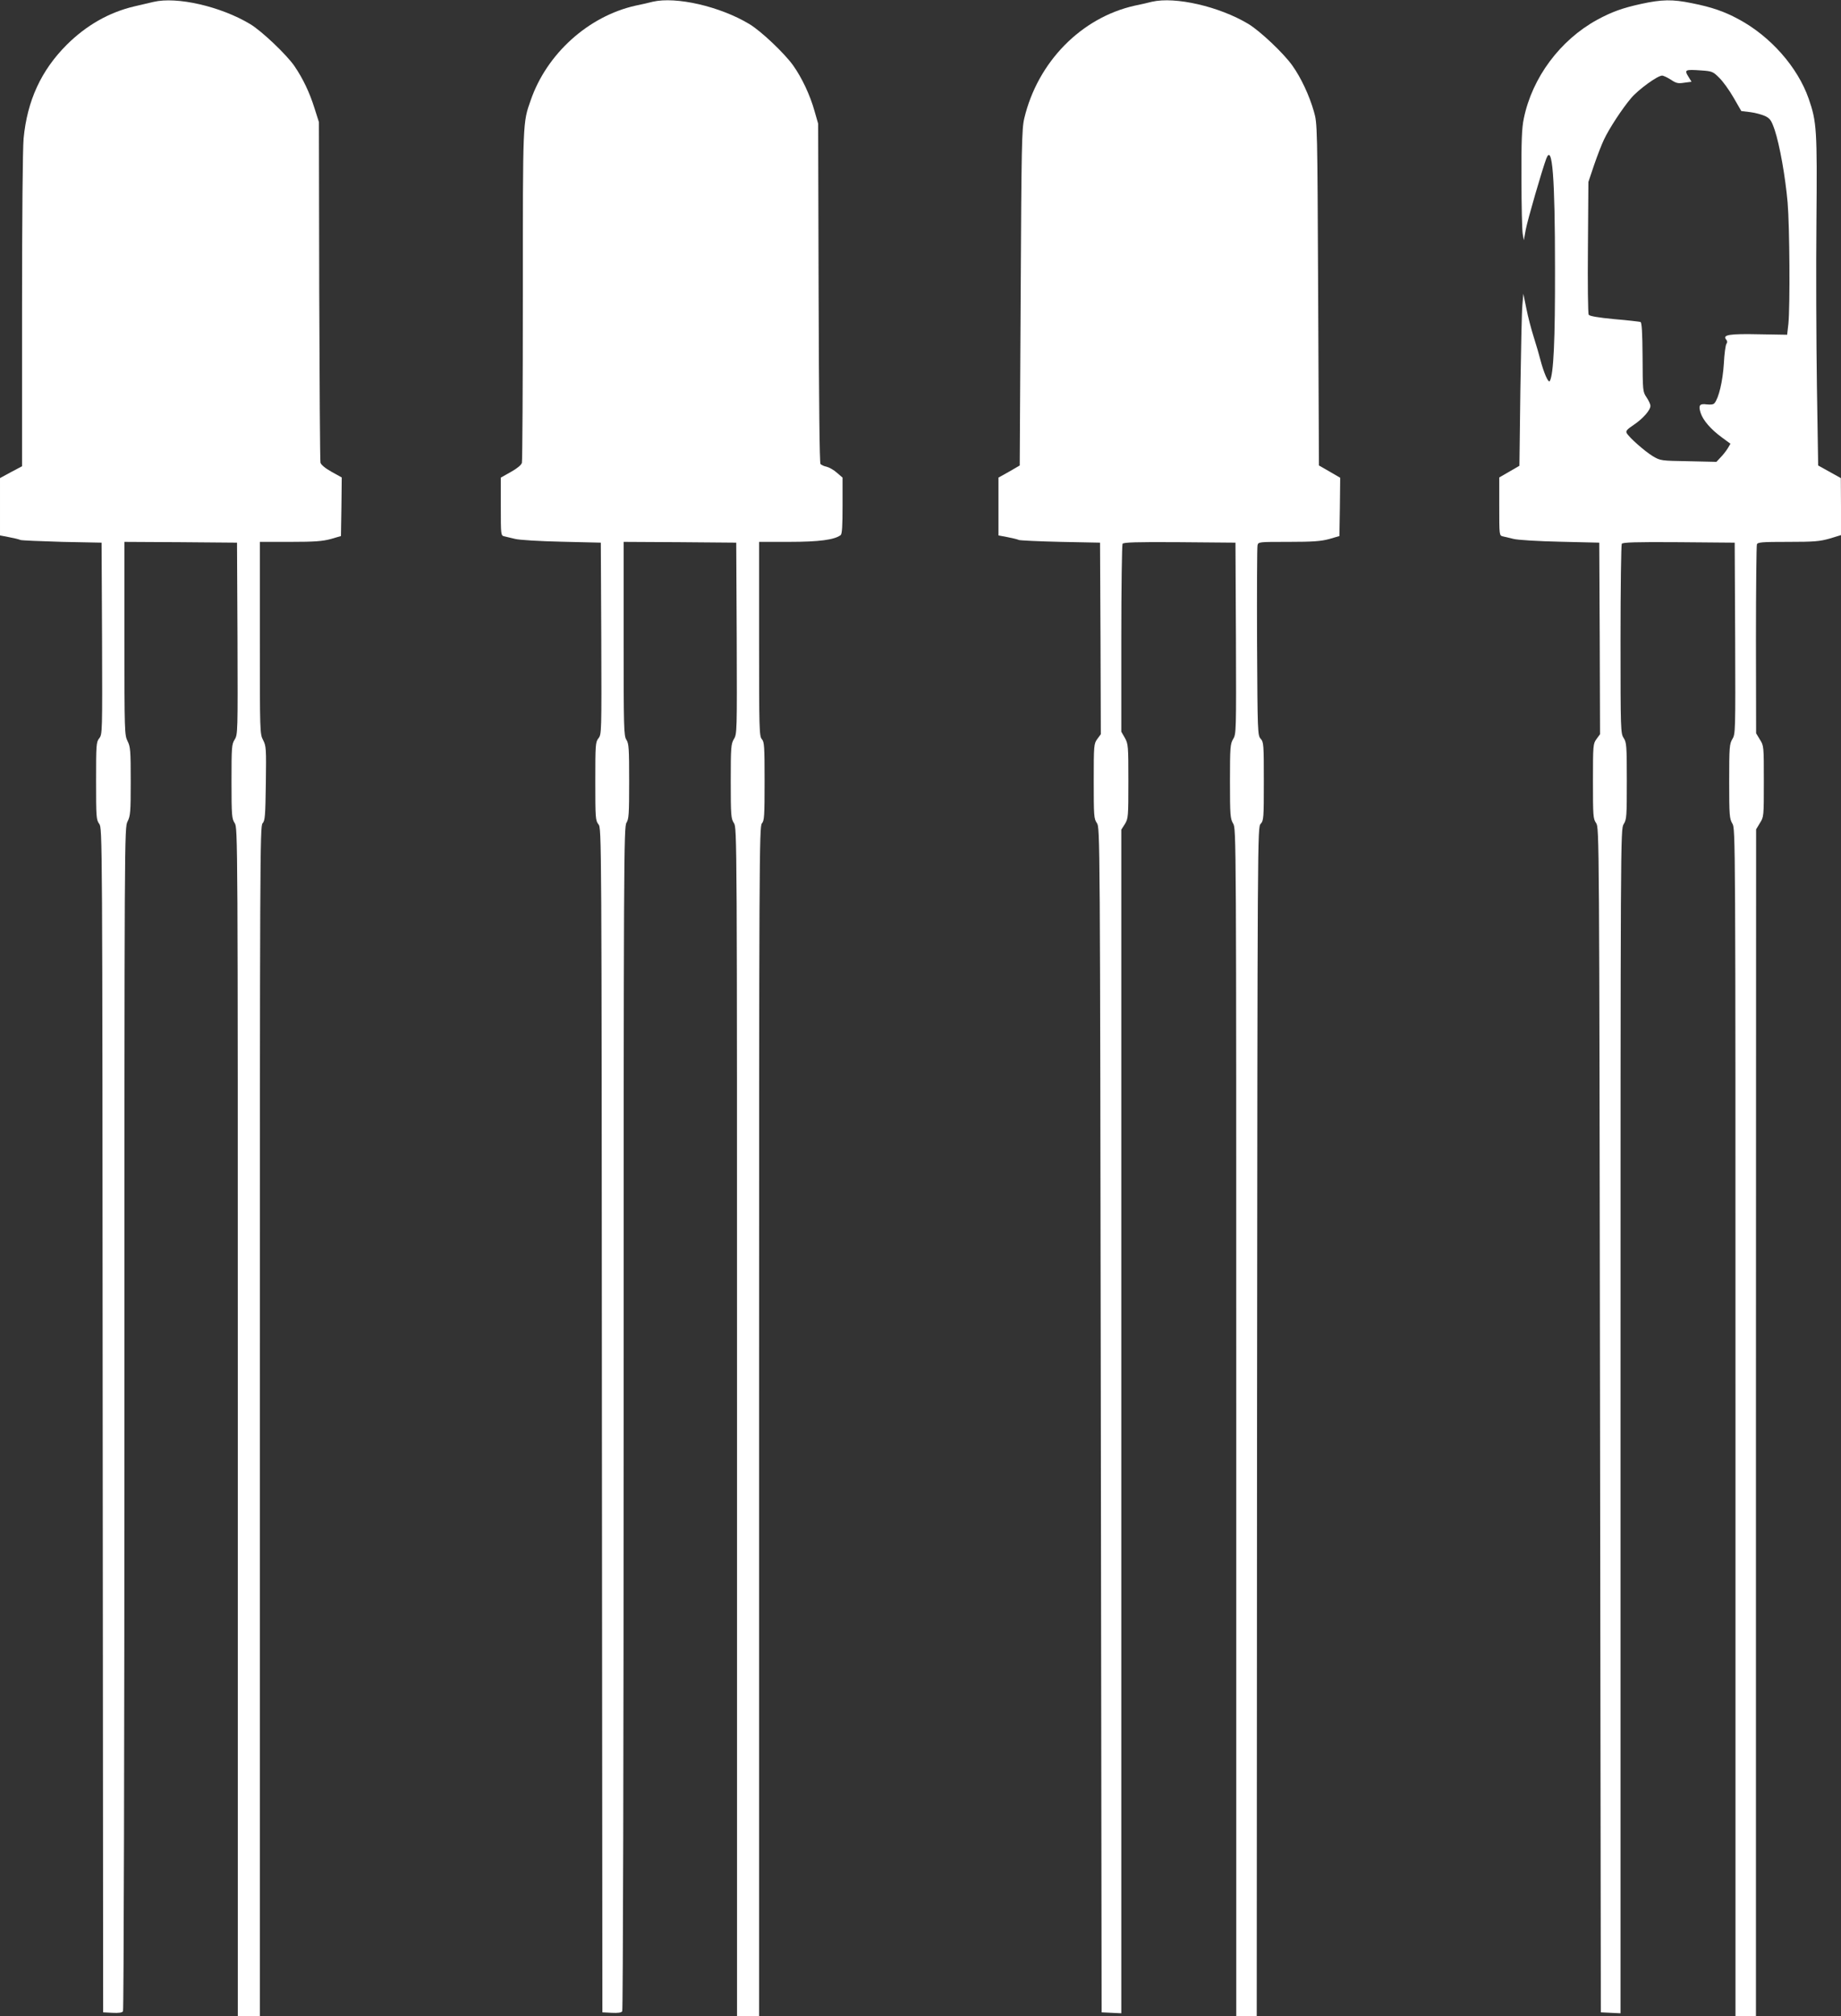<?xml version="1.0" standalone="no"?>
<!DOCTYPE svg PUBLIC "-//W3C//DTD SVG 20010904//EN"
 "http://www.w3.org/TR/2001/REC-SVG-20010904/DTD/svg10.dtd">
<svg version="1.0" xmlns="http://www.w3.org/2000/svg"
 width="1169pt" height="1280pt" viewBox="0 0 1169 1280"
 preserveAspectRatio="xMidYMid meet">
<rect x="0" y="0" width="1169" height="1280" fill="#333333" stroke="none"/>
<g transform="translate(0,1280) scale(0.1,-0.1)"
fill="#ffffff" stroke="none">
<path d="M975 12788 c-22 -5 -78 -18 -124 -29 -160 -38 -303 -120 -427 -243
-163 -163 -251 -355 -274 -594 -6 -64 -10 -504 -10 -1094 l0 -988 -70 -37 -70
-38 0 -182 0 -182 57 -11 c32 -6 65 -14 73 -18 8 -3 128 -8 265 -12 l250 -5 3
-608 c2 -596 2 -609 -18 -634 -19 -24 -20 -41 -20 -270 0 -229 1 -247 20 -273
20 -28 20 -47 22 -3787 l3 -3758 59 -3 c41 -2 62 1 67 10 5 7 9 1701 9 3763 0
3731 0 3751 20 3790 18 36 20 59 20 255 0 196 -2 219 -20 255 -19 38 -20 59
-20 652 l0 613 358 -2 357 -3 3 -609 c2 -594 2 -609 -18 -641 -19 -30 -20 -49
-20 -266 0 -217 2 -236 20 -264 20 -30 20 -55 20 -3802 l0 -3773 70 0 70 0 0
3777 c0 3583 1 3777 17 3796 16 17 18 47 21 254 3 221 2 237 -17 274 -21 39
-21 54 -21 649 l0 610 193 0 c156 0 204 4 257 18 l65 19 3 186 2 186 -65 36
c-41 23 -67 45 -70 58 -3 12 -6 504 -8 1092 l-2 1070 -28 88 c-31 99 -72 186
-127 267 -49 72 -211 226 -283 268 -187 112 -465 175 -612 140z"/>
<path d="M4145 12789 c-22 -6 -71 -17 -110 -25 -299 -67 -563 -305 -665 -600
-51 -145 -50 -124 -50 -1237 0 -573 -3 -1052 -6 -1065 -4 -14 -29 -35 -70 -58
l-64 -36 0 -184 c0 -182 0 -184 23 -189 12 -3 42 -10 67 -16 25 -7 158 -15
295 -18 l250 -6 3 -608 c2 -596 2 -609 -18 -634 -19 -24 -20 -41 -20 -273 0
-232 1 -249 20 -273 20 -25 20 -43 22 -3784 l3 -3758 59 -3 c41 -2 62 1 67 10
5 7 9 1702 9 3766 0 3557 1 3754 18 3779 15 24 17 55 17 263 0 208 -2 239 -17
263 -17 24 -18 72 -18 642 l0 615 358 -2 357 -3 3 -607 c2 -592 2 -608 -18
-640 -18 -31 -20 -50 -20 -268 0 -218 2 -237 20 -265 20 -30 20 -55 20 -3802
l0 -3773 70 0 70 0 0 3777 c0 3583 1 3777 18 3796 15 17 17 45 17 267 0 222
-2 250 -17 267 -17 18 -18 63 -18 636 l0 617 192 0 c188 0 287 13 326 43 9 7
12 57 12 187 l0 178 -36 31 c-20 18 -49 34 -65 38 -16 3 -33 11 -39 17 -6 8
-10 392 -12 1087 l-3 1074 -23 80 c-28 101 -80 211 -136 290 -56 78 -206 220
-279 263 -187 112 -464 175 -612 141z"/>
<path d="M7315 12789 c-22 -6 -71 -17 -110 -25 -340 -76 -616 -358 -701 -715
-16 -67 -18 -169 -23 -1139 l-6 -1065 -67 -39 -68 -38 0 -184 0 -183 58 -11
c31 -6 64 -14 72 -18 8 -3 128 -9 265 -12 l250 -5 3 -608 2 -608 -22 -30 c-22
-30 -23 -37 -23 -268 0 -220 1 -239 20 -266 20 -30 20 -51 25 -3790 l5 -3760
63 -3 62 -3 0 3757 0 3757 23 36 c21 35 22 45 22 271 0 225 -1 237 -22 275
l-23 40 0 590 c0 324 4 596 8 603 7 9 86 12 363 10 l354 -3 3 -607 c2 -592 2
-608 -18 -640 -18 -31 -20 -50 -20 -268 0 -217 2 -237 20 -268 20 -32 20 -52
20 -3802 l0 -3770 65 0 65 0 2 3774 c3 3758 3 3774 23 3796 19 21 20 36 20
270 0 234 -1 249 -20 270 -19 21 -20 38 -23 614 -1 325 0 601 3 614 5 22 7 22
198 22 156 0 204 4 257 18 l65 19 3 185 2 185 -67 39 -68 39 -5 1085 c-5 1078
-5 1086 -27 1162 -29 102 -82 215 -137 292 -56 79 -206 220 -279 264 -185 111
-464 175 -612 141z"/>
<path d="M10420 12775 c-118 -26 -185 -50 -279 -101 -235 -129 -412 -367 -465
-626 -13 -61 -16 -142 -15 -385 0 -169 4 -326 8 -348 l7 -40 12 66 c11 61 106
387 131 453 38 97 55 -119 55 -699 1 -459 -9 -671 -33 -714 -9 -15 -38 51 -61
139 -6 25 -24 86 -40 137 -16 50 -38 133 -48 185 l-19 93 -6 -70 c-4 -38 -9
-284 -13 -546 l-6 -476 -64 -37 -64 -37 0 -184 c0 -183 0 -185 23 -190 12 -3
42 -10 67 -16 25 -7 158 -15 295 -18 l250 -6 3 -608 2 -608 -22 -30 c-22 -30
-23 -37 -23 -268 0 -220 1 -239 20 -266 20 -30 20 -51 25 -3790 l5 -3760 63
-3 62 -3 0 3758 c0 3738 0 3758 20 3791 19 30 20 50 20 275 0 225 -2 244 -20
272 -19 29 -20 48 -20 625 0 327 4 601 8 608 7 9 86 12 363 10 l354 -3 3 -607
c2 -592 2 -608 -18 -640 -18 -31 -20 -50 -20 -268 0 -217 2 -237 20 -268 20
-32 20 -52 20 -3802 l0 -3770 65 0 65 0 0 3768 1 3767 24 40 c25 39 25 43 25
265 0 222 0 226 -25 265 l-24 40 -1 592 c0 325 3 598 6 607 5 14 32 16 198 16
166 0 200 3 264 21 l72 22 0 181 -1 181 -72 40 -72 40 -8 505 c-4 278 -6 748
-3 1044 5 583 2 632 -49 779 -70 201 -243 397 -447 506 -89 48 -169 76 -296
101 -122 25 -189 24 -322 -5z m497 -469 c23 -22 64 -79 91 -126 l49 -85 58 -7
c32 -4 74 -16 94 -25 31 -16 39 -27 60 -88 32 -97 67 -293 82 -460 13 -154 16
-659 5 -770 l-8 -70 -177 3 c-188 4 -236 -3 -210 -34 8 -9 8 -18 2 -26 -6 -7
-14 -65 -17 -128 -7 -110 -32 -216 -59 -249 -7 -9 -24 -11 -50 -8 -45 6 -54
-6 -38 -55 15 -46 64 -103 132 -153 l57 -42 -17 -29 c-10 -16 -30 -42 -45 -57
l-27 -29 -177 4 c-175 3 -178 3 -227 32 -51 31 -150 118 -166 147 -7 13 3 24
45 52 58 39 106 93 106 121 0 9 -11 33 -25 54 -24 36 -24 41 -25 255 -1 158
-5 219 -13 223 -7 2 -81 11 -166 18 -104 10 -157 19 -163 28 -5 7 -7 198 -5
428 l3 415 36 107 c20 58 48 131 63 162 34 72 116 197 173 264 46 54 167 142
196 142 9 0 34 -12 56 -26 34 -23 46 -25 85 -19 l46 6 -21 34 c-26 42 -19 45
80 38 72 -5 77 -7 117 -47z"/>
</g>
</svg>
